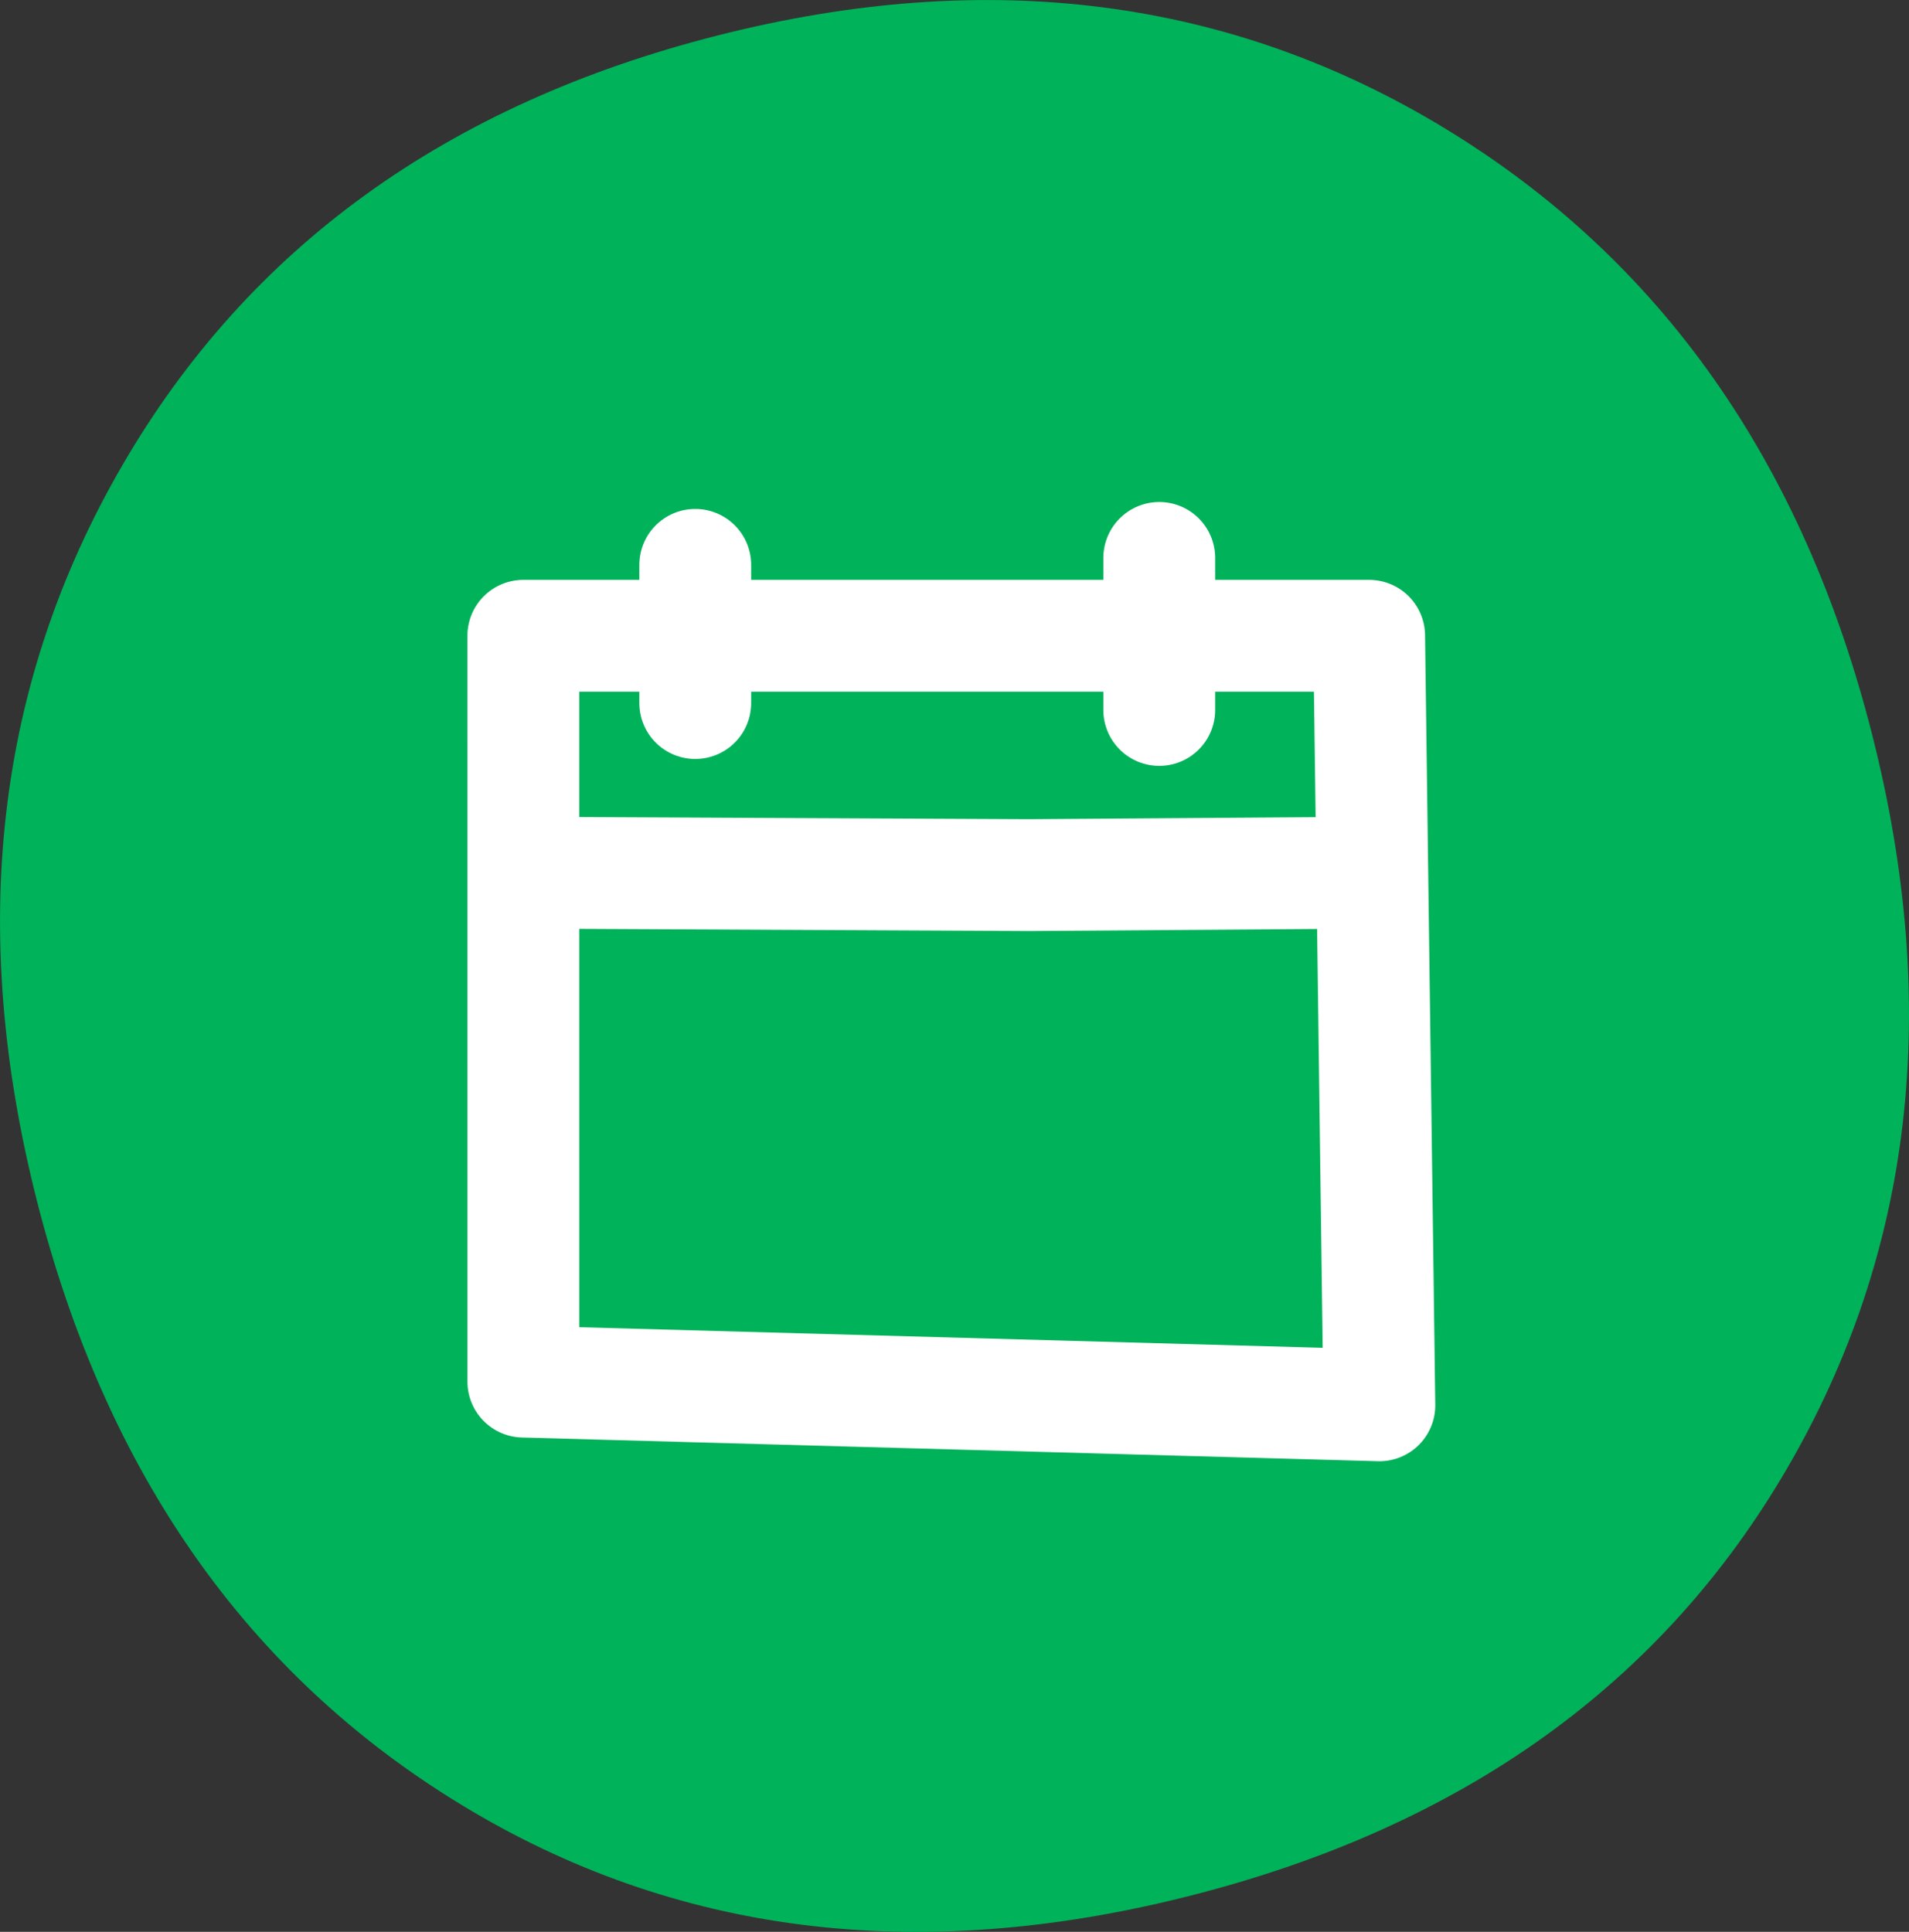 <svg xmlns="http://www.w3.org/2000/svg" xmlns:xlink="http://www.w3.org/1999/xlink" width="93.321" height="94.433" viewBox="0 0 93.321 94.433">
  <rect x="0" y="0" width="93.321" height="94.433" fill="#333333" stroke="none"/>
  <g>
    <path d="M70.674,6.3Q54.909-3.3,35.087,1.732T5.992,22.726Q-3.281,38.685,1.8,58.681t20.734,29.53q15.654,9.539,35.651,4.457t29.2-20.928Q96.593,55.892,91.517,35.9T70.674,6.3" fill="#00b259"/>
    <path d="M25.583,31.078H66.93l.5,37.618-41.846-1.16Z" fill="none" stroke="#fff" stroke-linecap="round" stroke-linejoin="round" stroke-width="5.467"/>
    <path d="M26.757,42.665l23.554.113,15.943-.113" fill="none" stroke="#fff" stroke-linecap="round" stroke-linejoin="round" stroke-width="5.467"/>
    <line y1="6.755" transform="translate(33.987 27.612)" fill="none" stroke="#fff" stroke-linecap="round" stroke-linejoin="round" stroke-width="5.467"/>
    <line y2="7.432" transform="translate(56.67 27.273)" fill="none" stroke="#fff" stroke-linecap="round" stroke-linejoin="round" stroke-width="5.467"/>
  </g>
</svg>
